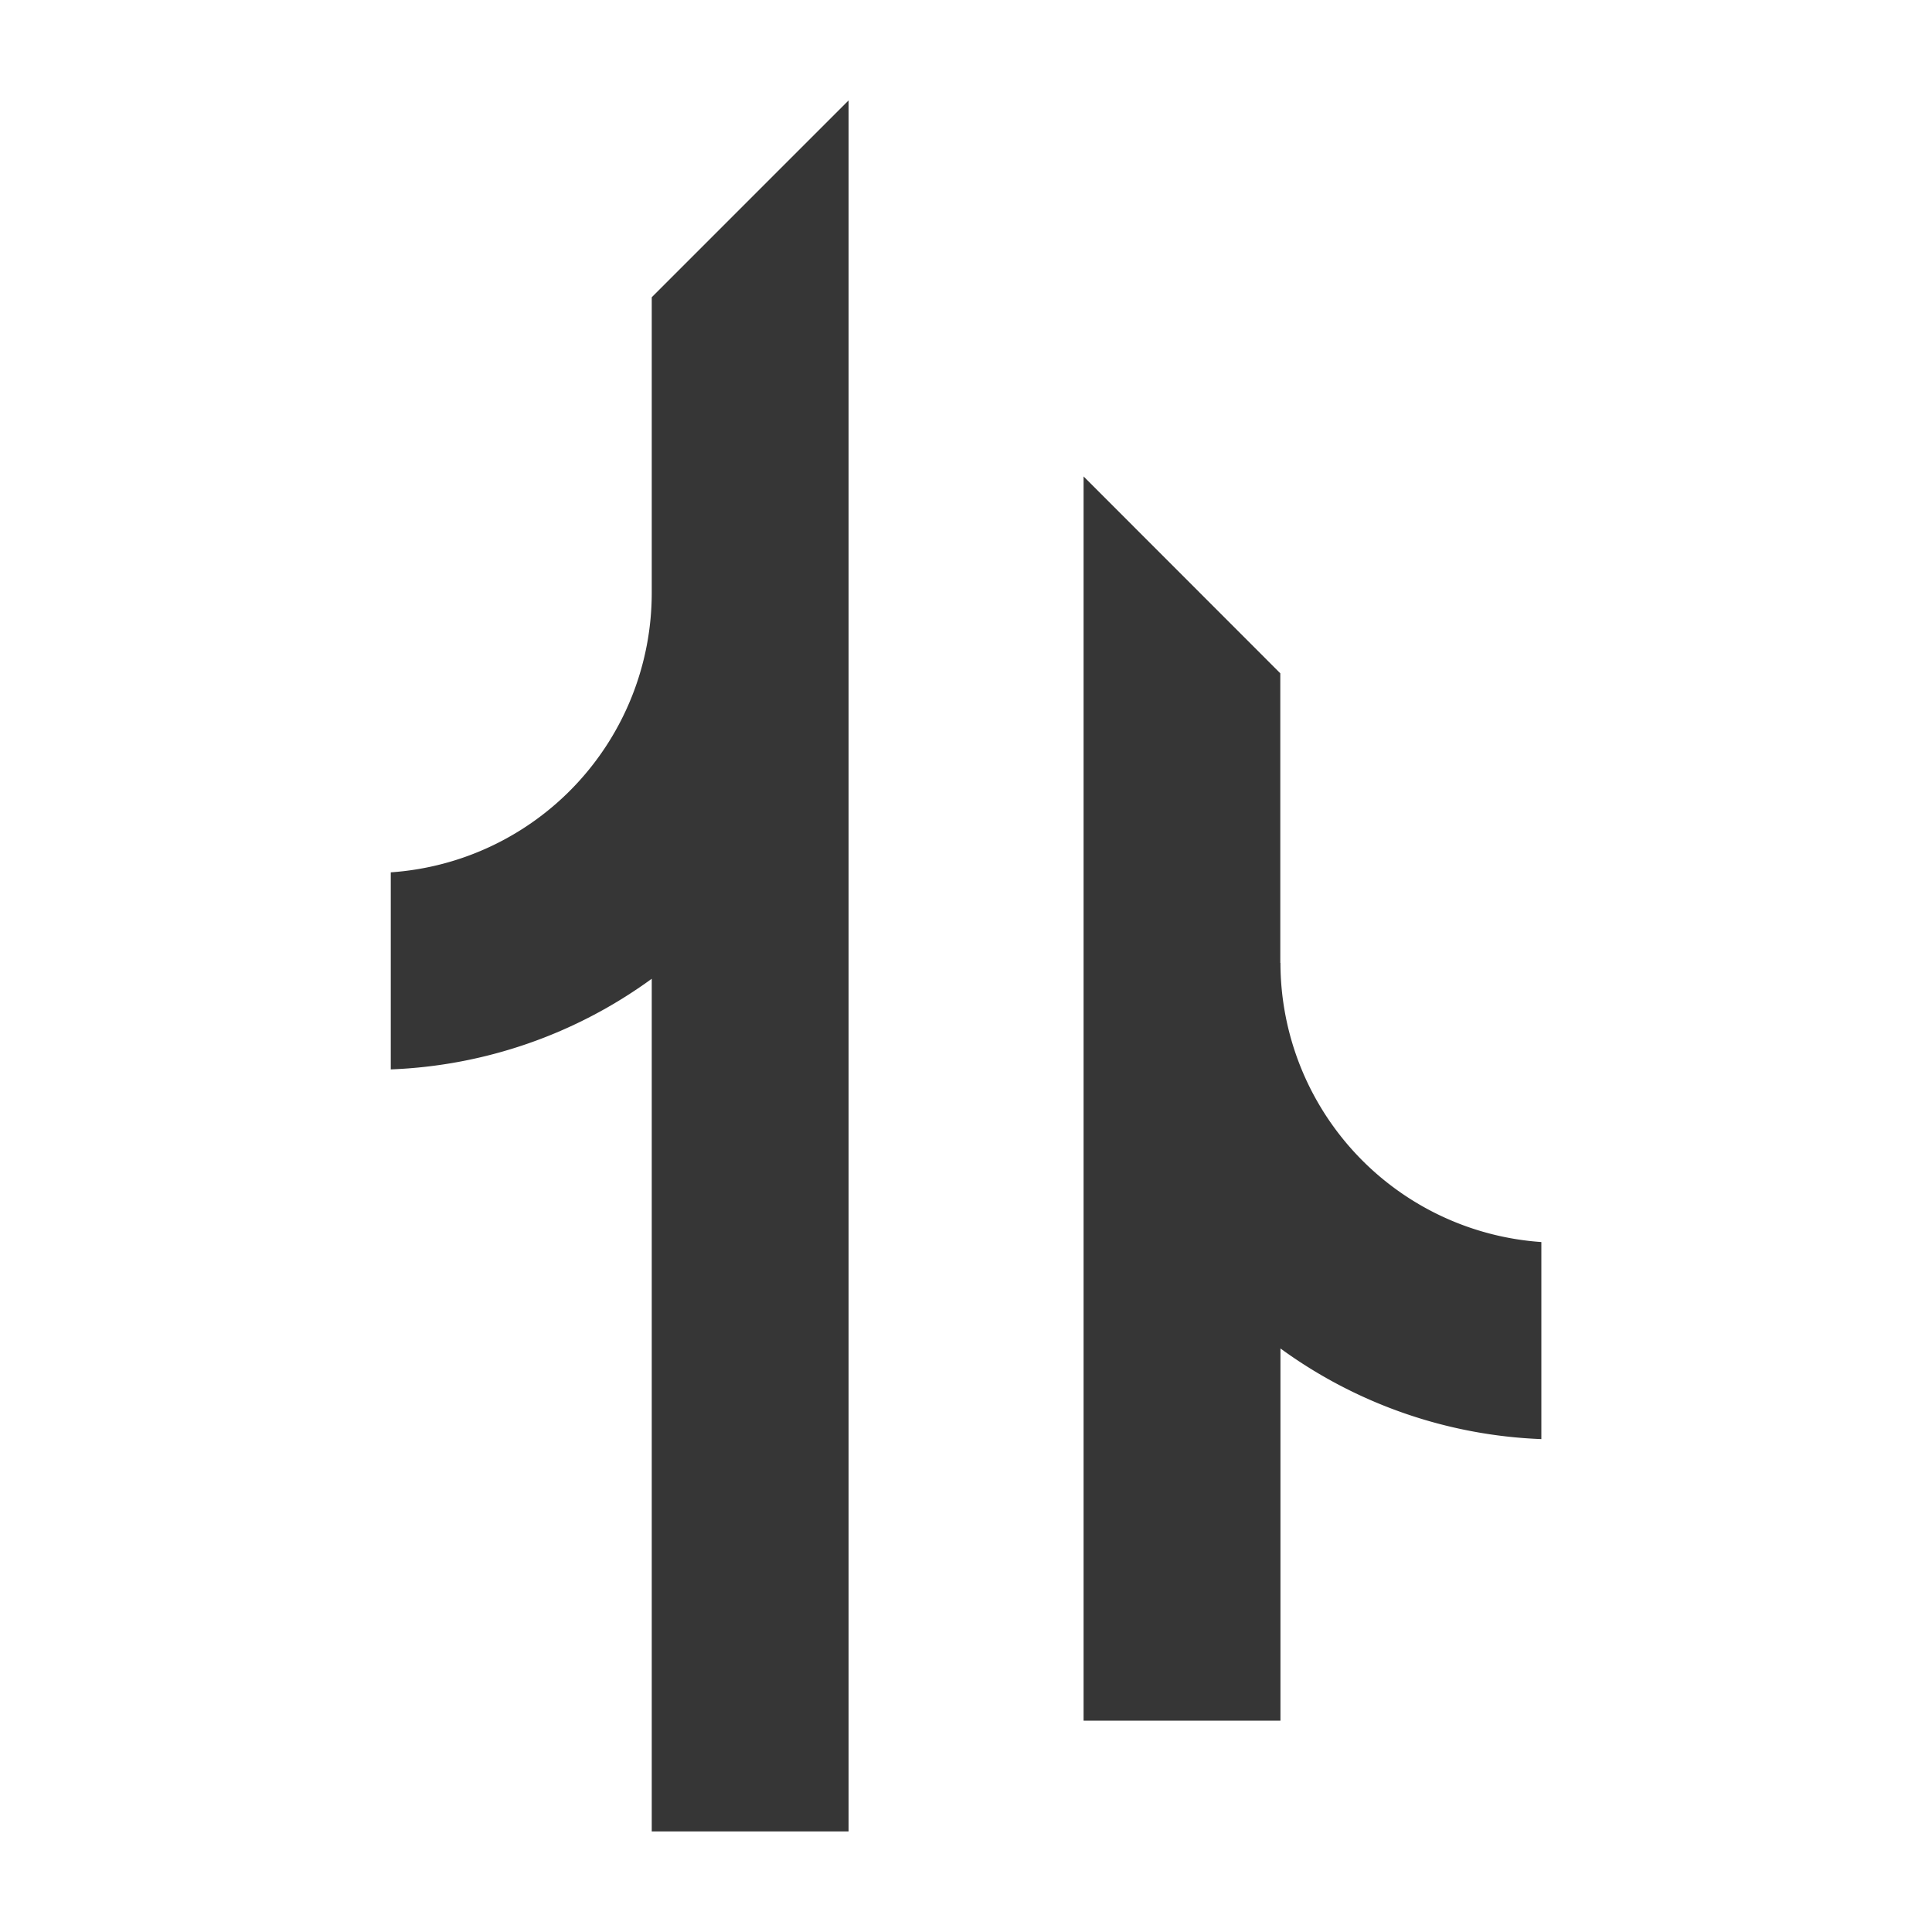 <svg xmlns="http://www.w3.org/2000/svg" width="50" height="50" viewBox="0 0 50 50"><defs><clipPath id="a"><path d="M0 0h50v50H0z"/></clipPath></defs><g data-name="Artboard – 1" clip-path="url(#a)"><g data-name="Group 80"><g data-name="Group 81" fill="#363636"><path data-name="Path 11" d="M16.867 7.693v7.659a7.25 7.25 0 0 1-6.754 7.224v5.1a12.26 12.26 0 0 0 6.754-2.346v22.068h5.095v-44.8l-1.828 1.827Z"/><path data-name="Path 12" d="M33.134 24.919v-7.494l-5.091-5.095v32.2h5.095v-9.632a12.26 12.26 0 0 0 6.752 2.346v-5.1a7.25 7.25 0 0 1-6.752-7.224"/></g></g></g></svg>